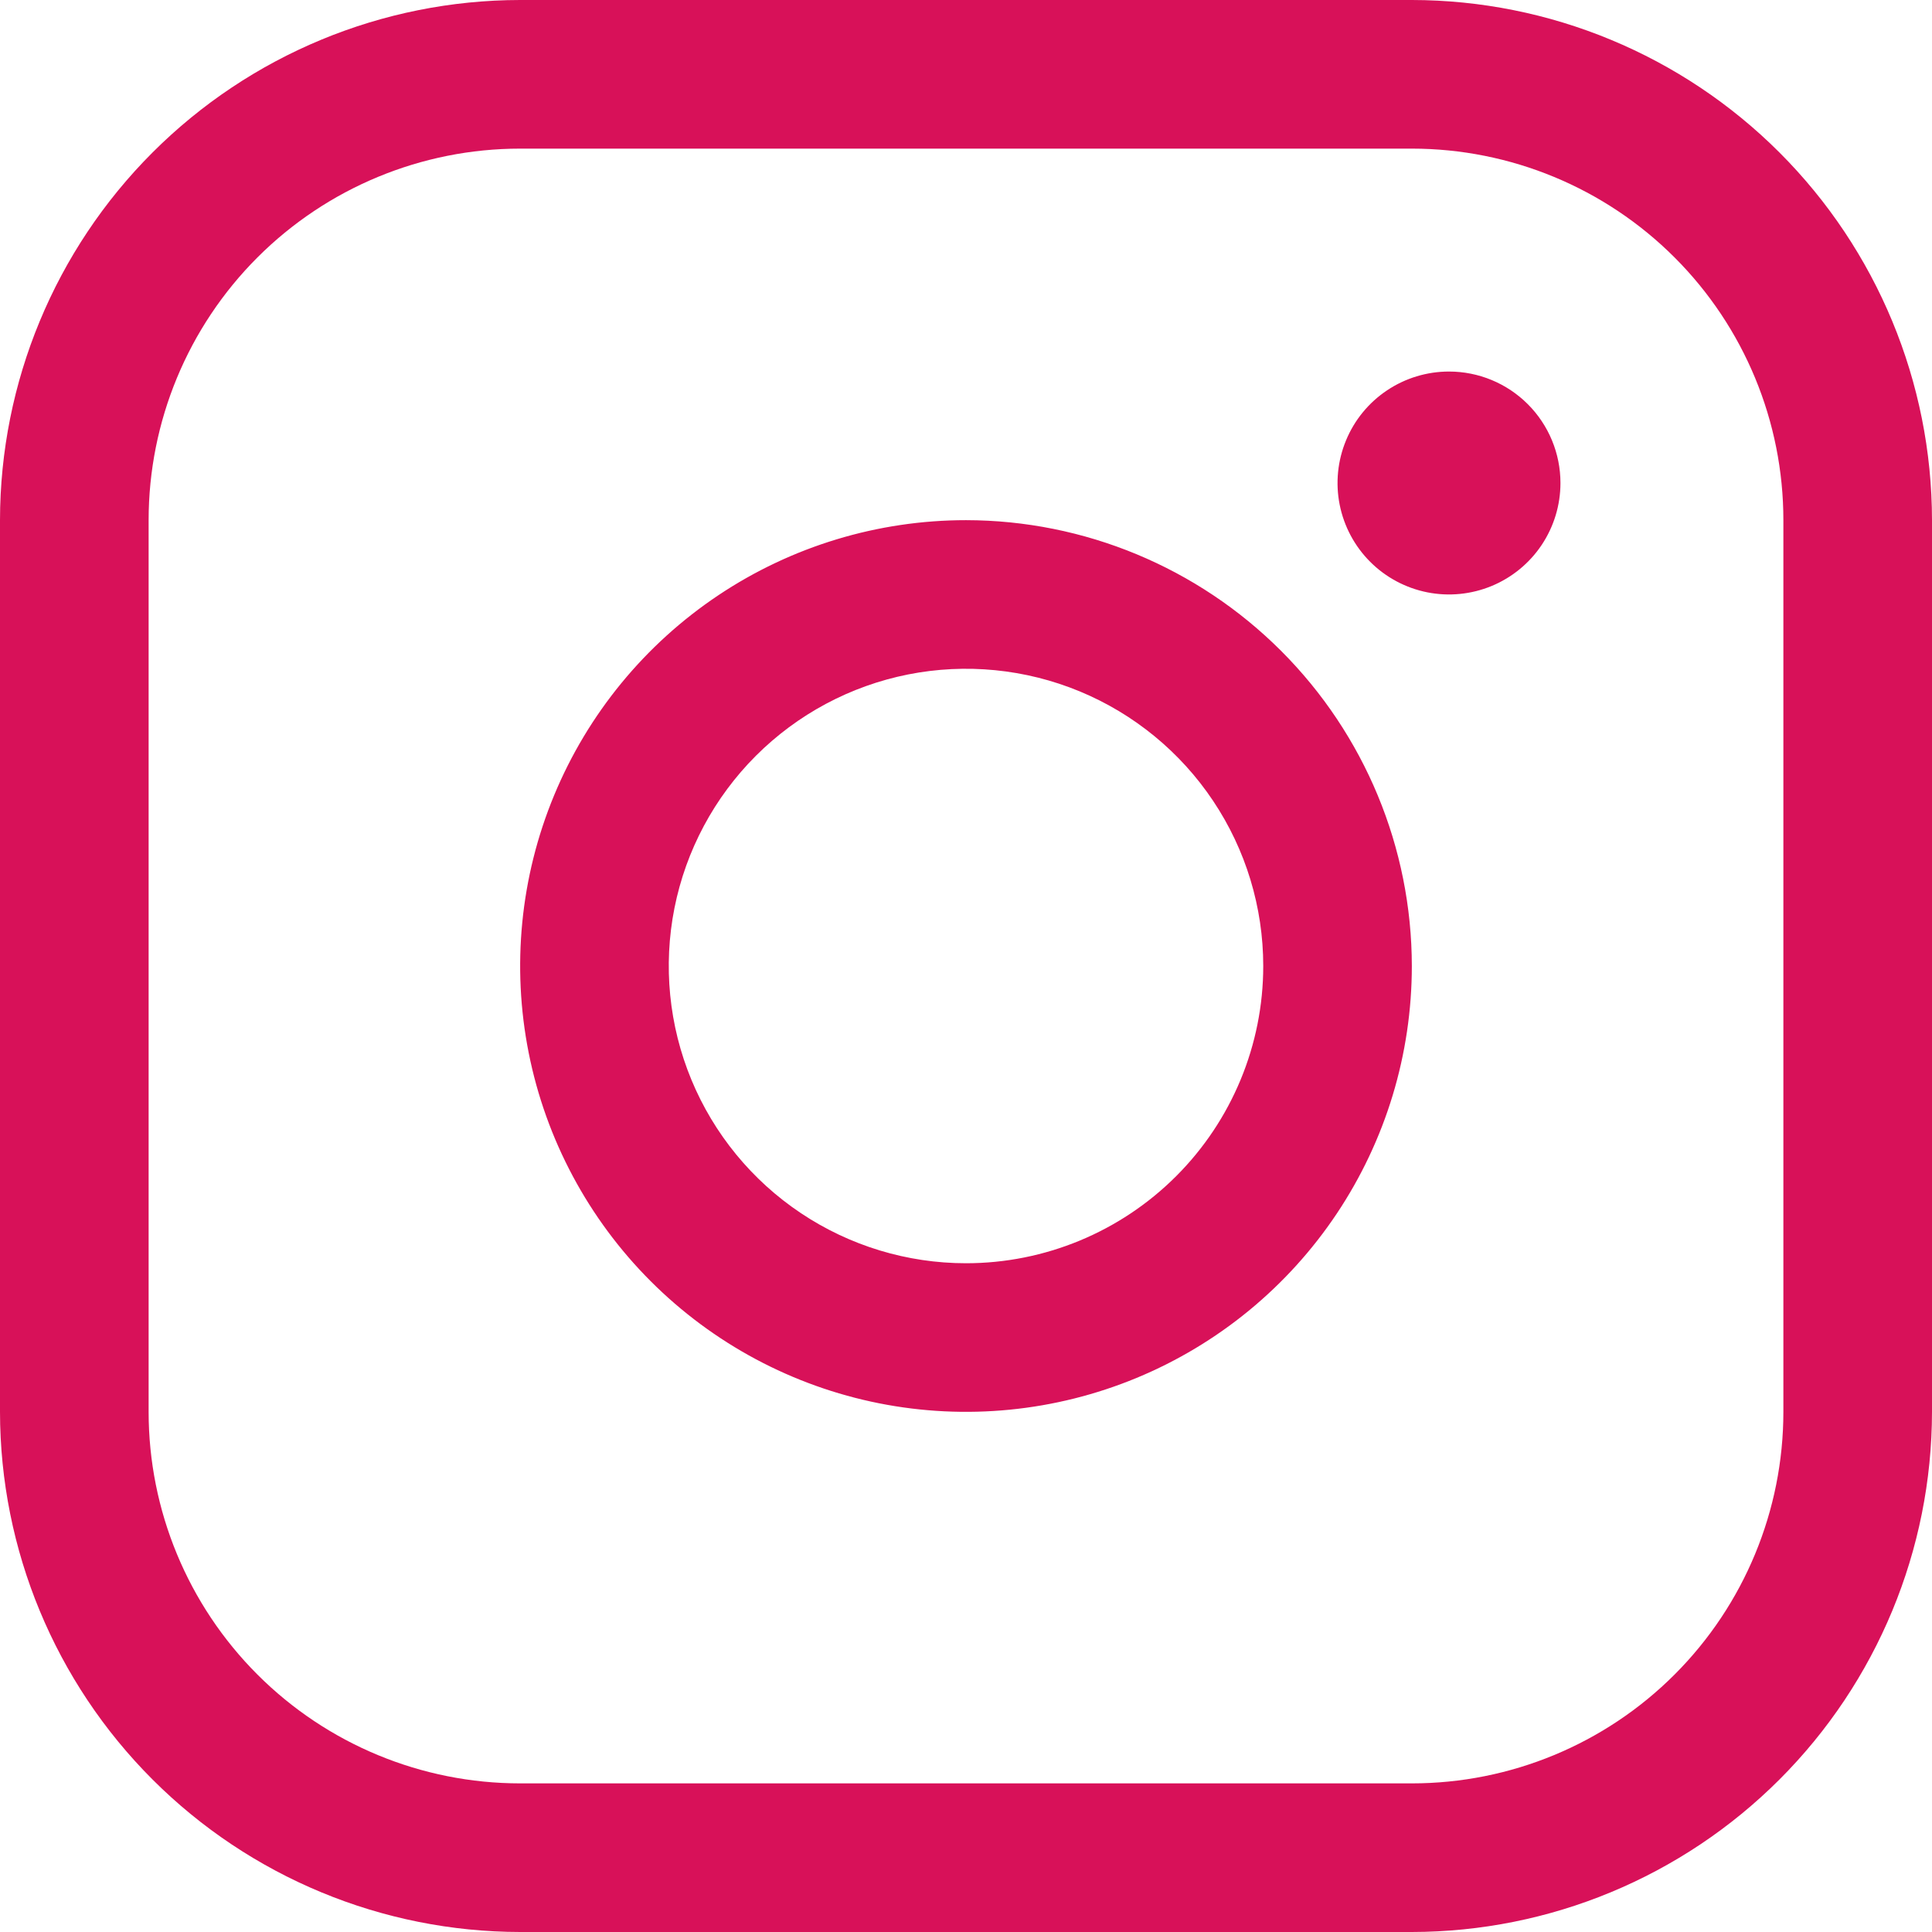 <?xml version="1.0" encoding="UTF-8"?> <svg xmlns="http://www.w3.org/2000/svg" width="68" height="68" viewBox="0 0 68 68" fill="none"> <path d="M34 18.308C30.896 18.308 27.862 19.228 25.282 20.952C22.701 22.677 20.69 25.127 19.502 27.995C18.314 30.862 18.004 34.017 18.609 37.061C19.215 40.105 20.709 42.901 22.904 45.096C25.099 47.291 27.895 48.785 30.939 49.391C33.983 49.996 37.138 49.685 40.005 48.498C42.873 47.31 45.323 45.299 47.048 42.718C48.772 40.138 49.692 37.104 49.692 34C49.688 29.84 48.033 25.851 45.091 22.909C42.149 19.967 38.16 18.312 34 18.308ZM34 44.462C31.931 44.462 29.908 43.848 28.188 42.698C26.468 41.549 25.127 39.915 24.335 38.004C23.543 36.092 23.336 33.988 23.739 31.959C24.143 29.93 25.14 28.066 26.603 26.603C28.066 25.14 29.93 24.143 31.959 23.739C33.988 23.336 36.092 23.543 38.004 24.335C39.915 25.127 41.549 26.468 42.698 28.188C43.848 29.908 44.462 31.931 44.462 34C44.462 36.775 43.359 39.435 41.397 41.397C39.435 43.359 36.775 44.462 34 44.462ZM49.692 0H18.308C13.454 0.005 8.8 1.936 5.368 5.368C1.936 8.8 0.005 13.454 0 18.308V49.692C0.005 54.546 1.936 59.2 5.368 62.632C8.8 66.064 13.454 67.995 18.308 68H49.692C54.546 67.995 59.2 66.064 62.632 62.632C66.064 59.2 67.995 54.546 68 49.692V18.308C67.995 13.454 66.064 8.8 62.632 5.368C59.2 1.936 54.546 0.005 49.692 0ZM62.769 49.692C62.769 53.16 61.392 56.487 58.939 58.939C56.487 61.392 53.16 62.769 49.692 62.769H18.308C14.839 62.769 11.513 61.392 9.061 58.939C6.609 56.487 5.231 53.16 5.231 49.692V18.308C5.231 14.839 6.609 11.513 9.061 9.061C11.513 6.609 14.839 5.231 18.308 5.231H49.692C53.16 5.231 56.487 6.609 58.939 9.061C61.392 11.513 62.769 14.839 62.769 18.308V49.692ZM54.923 17C54.923 17.776 54.693 18.534 54.262 19.18C53.831 19.825 53.218 20.328 52.501 20.625C51.784 20.921 50.996 20.999 50.235 20.848C49.474 20.696 48.775 20.323 48.226 19.774C47.677 19.225 47.304 18.526 47.152 17.765C47.001 17.004 47.079 16.216 47.376 15.499C47.672 14.782 48.175 14.169 48.821 13.738C49.466 13.307 50.224 13.077 51 13.077C52.041 13.077 53.038 13.49 53.774 14.226C54.51 14.962 54.923 15.96 54.923 17Z" fill="#D81159"></path> </svg> 